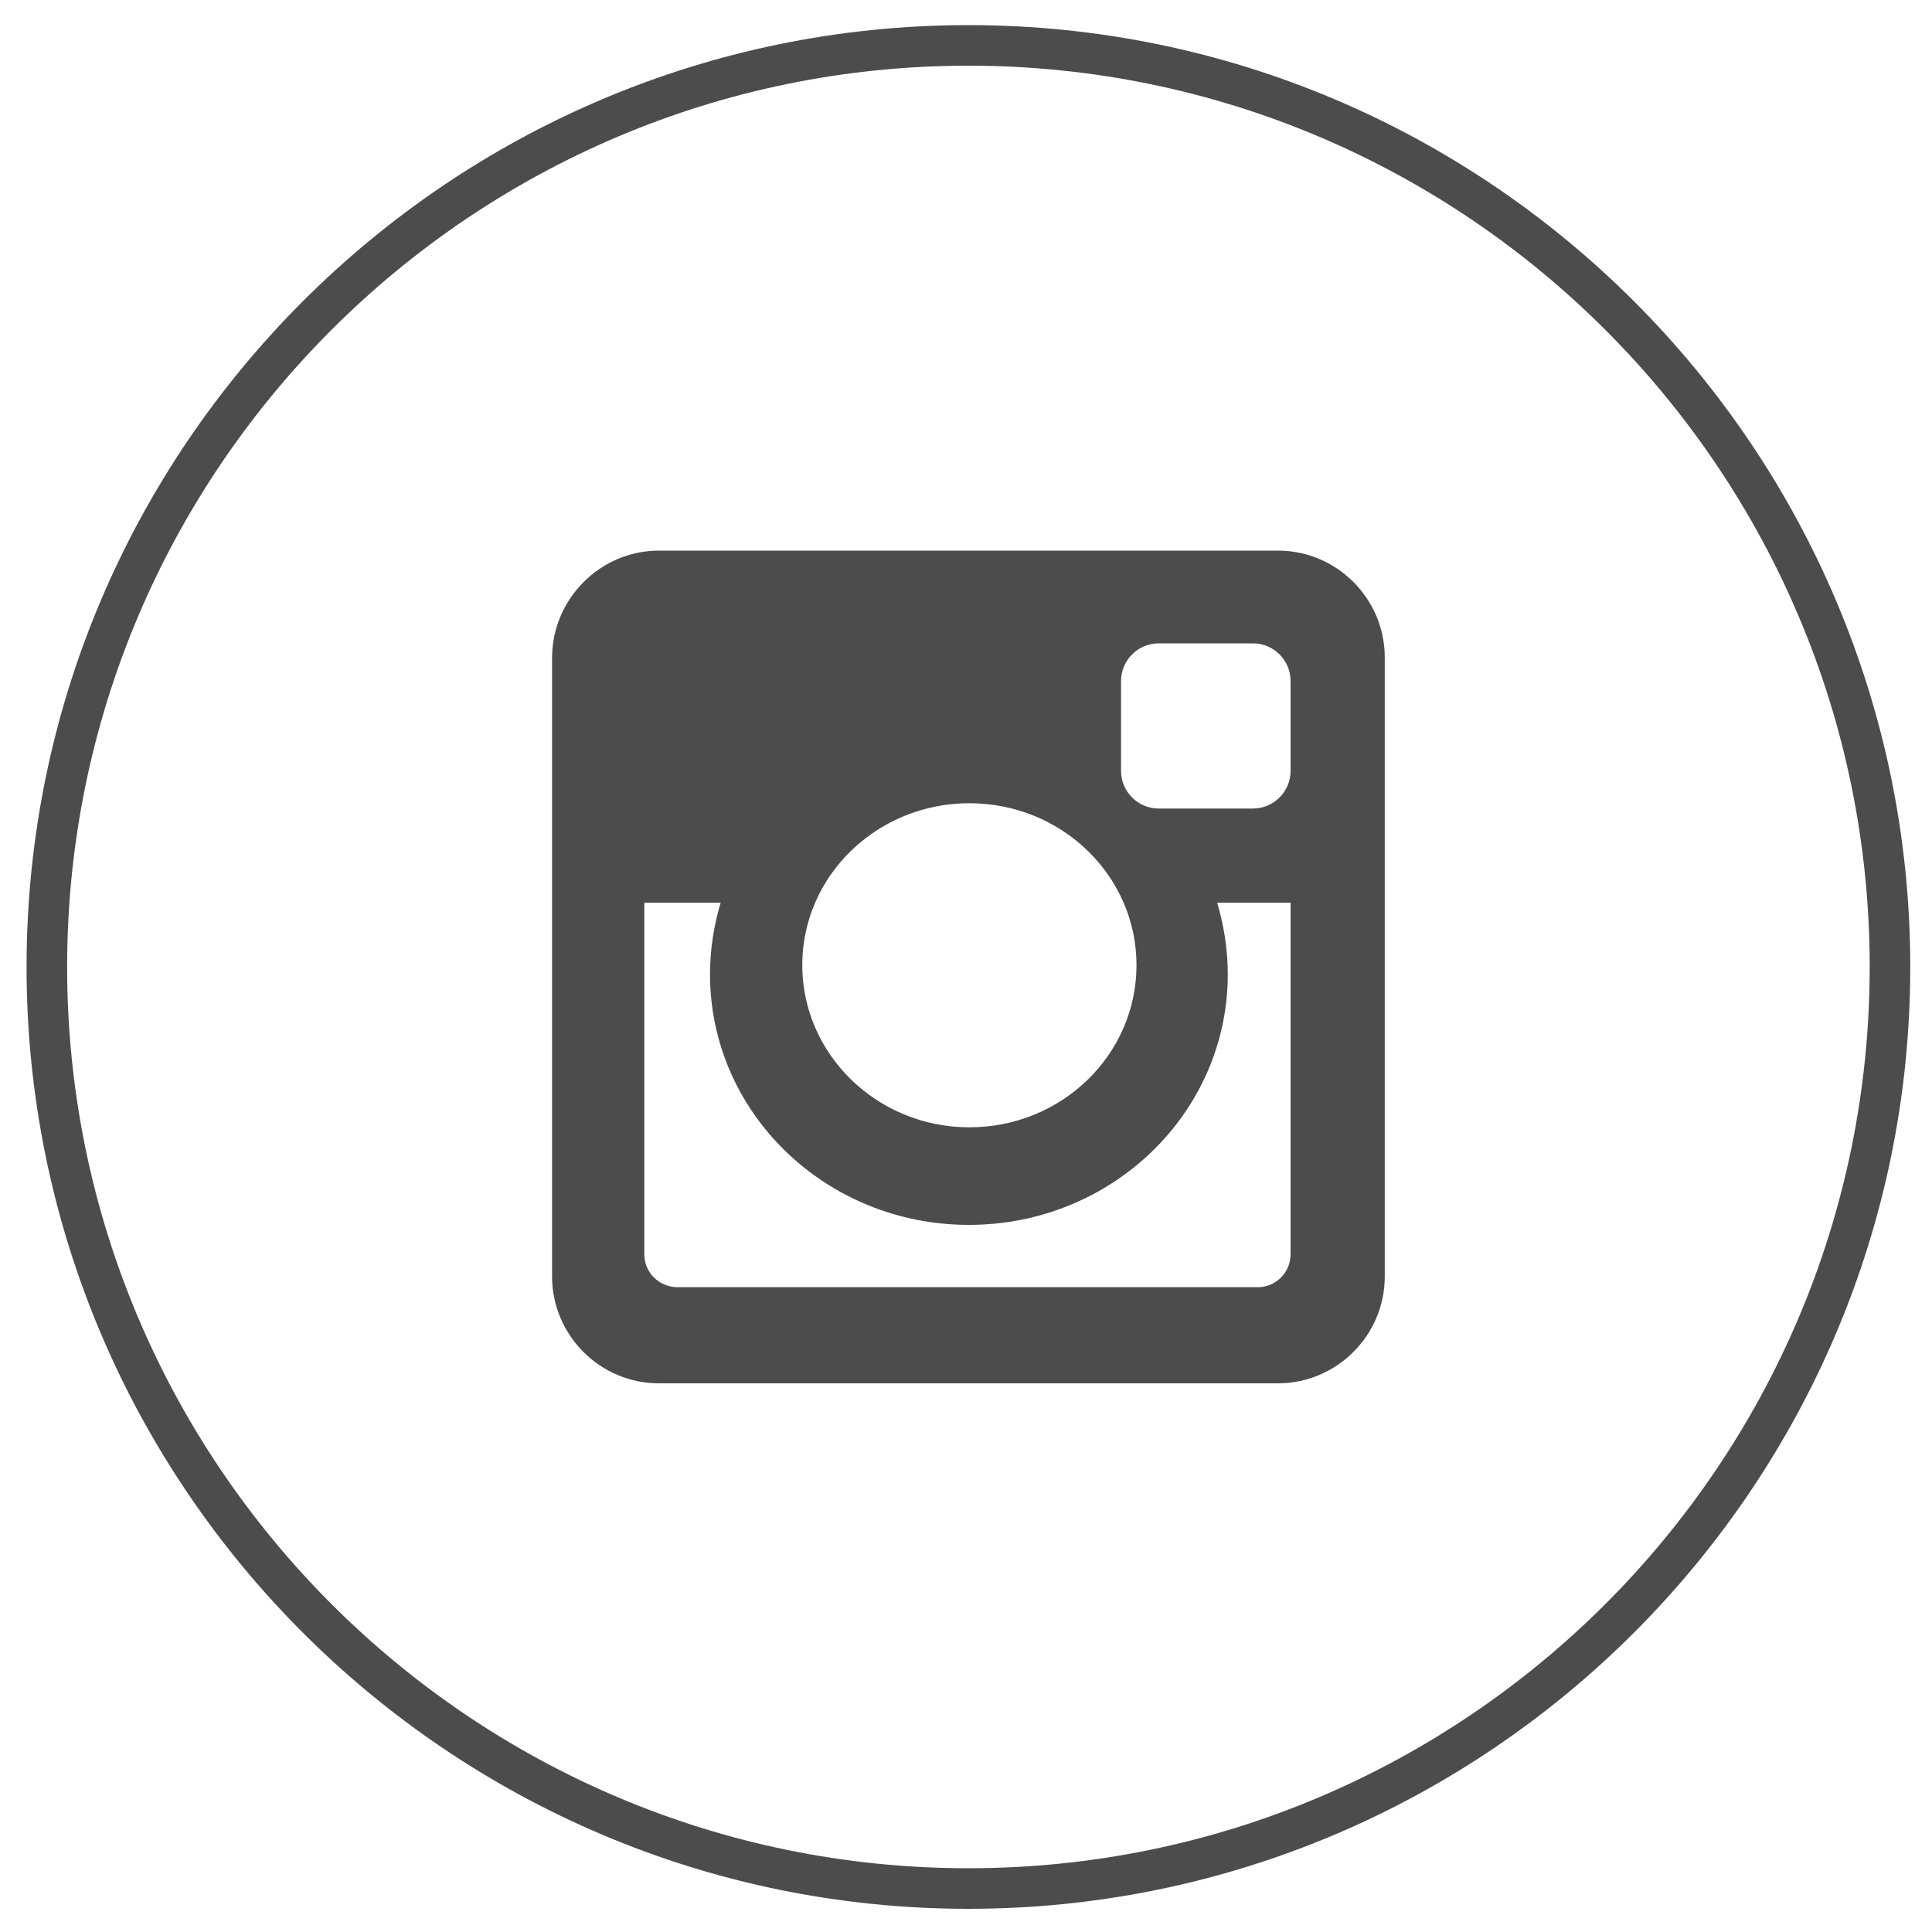 <?xml version="1.0" encoding="utf-8"?>
<!-- Generator: Adobe Illustrator 19.2.1, SVG Export Plug-In . SVG Version: 6.00 Build 0)  -->
<svg version="1.1" id="Layer_1" xmlns="http://www.w3.org/2000/svg" xmlns:xlink="http://www.w3.org/1999/xlink" x="0px" y="0px"
	 viewBox="0 0 400 400" style="enable-background:new 0 0 400 400;" xml:space="preserve">
<style type="text/css">
	.st0{fill:#4C4C4C}
	.st1{fill-rule:evenodd;clip-rule:evenodd;fill:#4C4C4C}
</style>
<path class="st0" d="M200.5,395.2c-107.5,0-195-87.5-195-195s87.5-195,195-195s195,87.5,195,195S308,395.2,200.5,395.2z M200.5,13.6
	C97.6,13.6,13.9,97.3,13.9,200.2s83.7,186.6,186.6,186.6s186.6-83.7,186.6-186.6S303.4,13.6,200.5,13.6z"/>
<path class="st1" d="M136.4,114h128.2c12.2,0,22.1,10,22.1,22.1v128.2c0,12.2-10,22.1-22.1,22.1H136.4c-12.2,0-22.1-10-22.1-22.1
	V136.2C114.3,124,124.3,114,136.4,114L136.4,114z M239.9,133.2c-4.3,0-7.8,3.5-7.8,7.8v18.6c0,4.3,3.5,7.8,7.8,7.8h19.5
	c4.3,0,7.8-3.5,7.8-7.8v-18.6c0-4.3-3.5-7.8-7.8-7.8H239.9L239.9,133.2z M267.2,186.9h-15.2c1.4,4.7,2.2,9.7,2.2,14.8
	c0,28.7-24,51.9-53.6,51.9c-29.6,0-53.6-23.2-53.6-51.9c0-5.1,0.8-10.1,2.2-14.8h-15.8v72.8c0,3.8,3.1,6.8,6.9,6.8h120.1
	c3.8,0,6.8-3.1,6.8-6.8V186.9L267.2,186.9z M200.7,166.3c-19.1,0-34.6,15-34.6,33.5c0,18.5,15.5,33.6,34.6,33.6
	c19.1,0,34.6-15,34.6-33.6C235.3,181.3,219.8,166.3,200.7,166.3z"/>
</svg>
